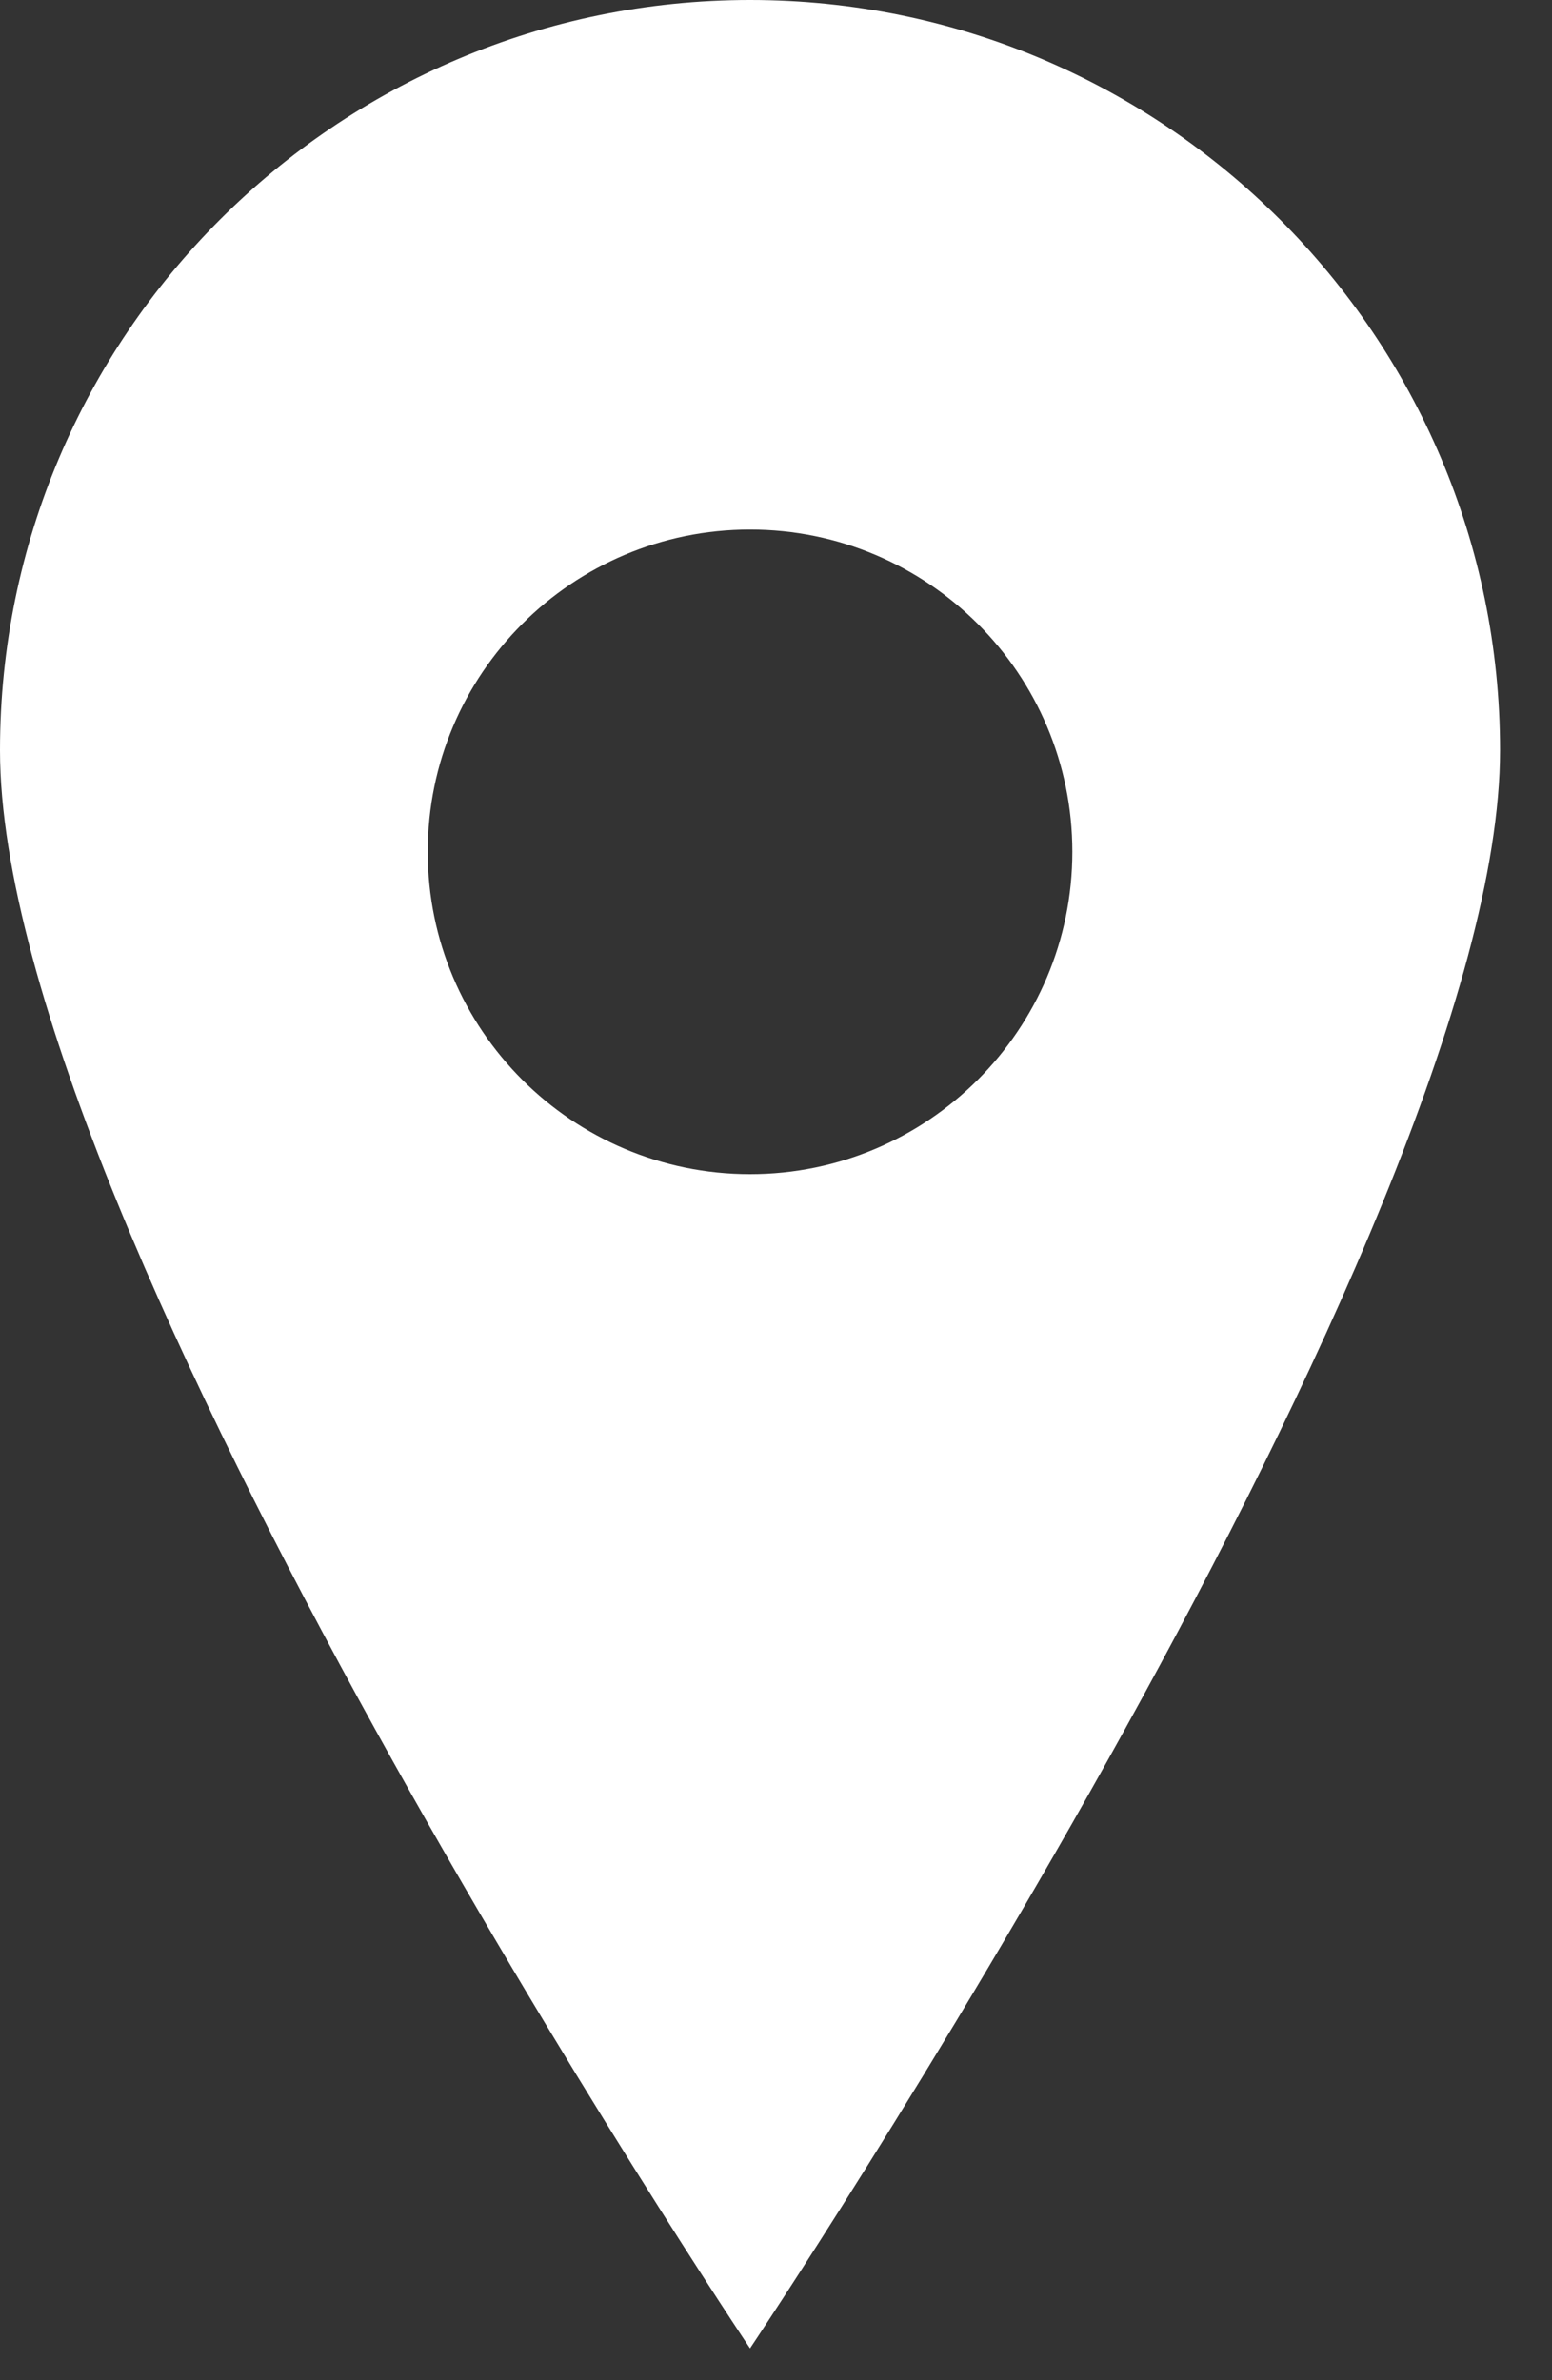 <?xml version="1.0" encoding="UTF-8" standalone="no"?><!DOCTYPE svg PUBLIC "-//W3C//DTD SVG 1.1//EN" "http://www.w3.org/Graphics/SVG/1.1/DTD/svg11.dtd"><svg width="100%" height="100%" viewBox="0 0 15 23" version="1.1" xmlns="http://www.w3.org/2000/svg" xmlns:xlink="http://www.w3.org/1999/xlink" xml:space="preserve" xmlns:serif="http://www.serif.com/" style="fill-rule:evenodd;clip-rule:evenodd;stroke-linejoin:round;stroke-miterlimit:2;"><rect x="0" y="0" width="15" height="23" fill="#333333" stroke="none"/><rect id="Artboard2" x="0" y="0" width="14.627" height="22.692" style="fill:none;"/><path d="M7.249,22.692c0,0 7.249,-10.81 7.249,-15.443c0,-4.001 -3.248,-7.249 -7.249,-7.249c-4.001,0 -7.249,3.248 -7.249,7.249c0,4.633 7.249,15.443 7.249,15.443Zm0,-11.346c-1.719,0 -3.115,-1.396 -3.115,-3.115c0,-1.719 1.396,-3.114 3.115,-3.114c1.719,0 3.115,1.395 3.115,3.114c0,1.719 -1.396,3.115 -3.115,3.115Z" style="fill:#fff;"/></svg>